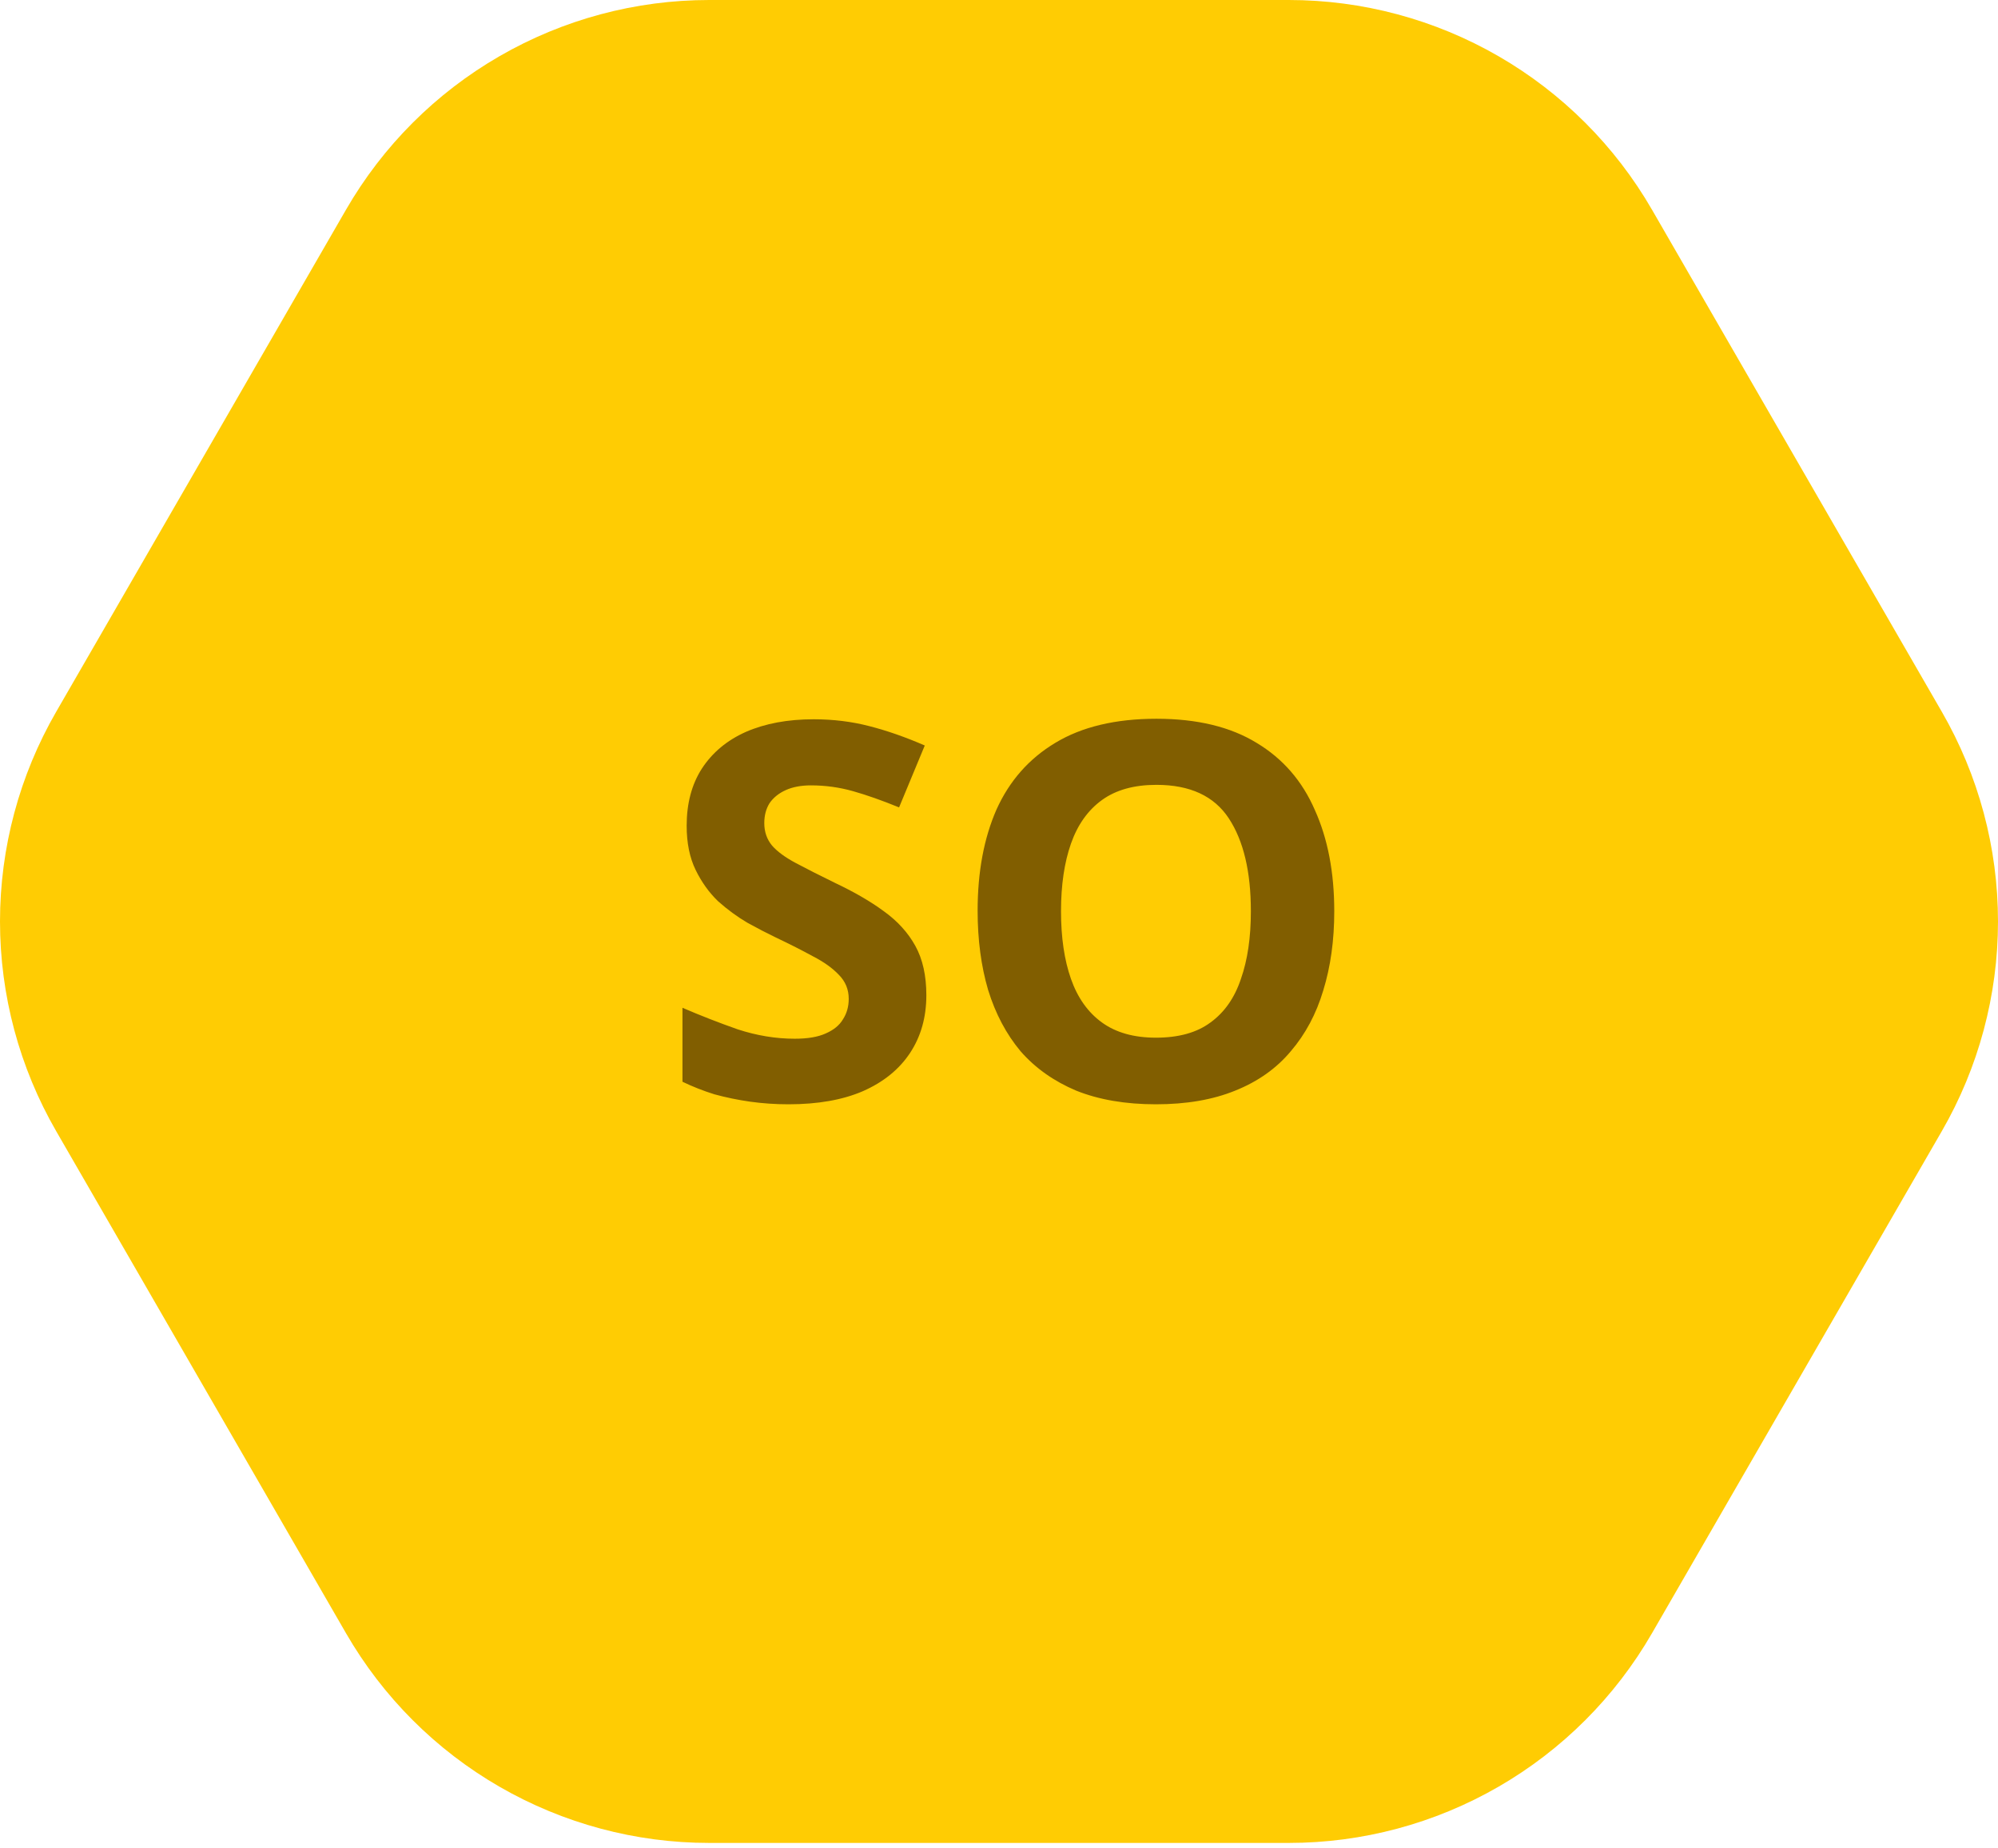 <svg width="80" height="74" viewBox="0 0 80 74" fill="none" xmlns="http://www.w3.org/2000/svg">
<path d="M51.604 0H28.395C25.448 1.18311e-05 22.552 0.776 20 2.25C17.447 3.723 15.327 5.843 13.854 8.396L2.25 28.495C0.776 31.047 0 33.943 0 36.891C0 39.838 0.776 42.734 2.25 45.286L13.854 65.385C15.328 67.938 17.447 70.058 20 71.531C22.553 73.005 25.448 73.781 28.396 73.781H51.604C54.552 73.781 57.447 73.005 60 71.531C62.553 70.058 64.672 67.938 66.146 65.385L77.75 45.286C79.224 42.734 80 39.838 80 36.891C80 33.943 79.224 31.047 77.75 28.495L66.146 8.396C64.672 5.843 62.552 3.723 60 2.25C57.447 0.776 54.551 1.18311e-05 51.604 0Z" fill="#FFCC03"/>
<path d="M37.091 39.842C37.091 40.724 36.874 41.494 36.44 42.152C36.006 42.81 35.376 43.321 34.55 43.685C33.738 44.035 32.744 44.21 31.568 44.21C31.05 44.21 30.539 44.175 30.035 44.105C29.545 44.035 29.069 43.937 28.607 43.811C28.159 43.671 27.732 43.503 27.326 43.307V40.346C28.04 40.654 28.775 40.941 29.531 41.207C30.301 41.459 31.064 41.585 31.82 41.585C32.338 41.585 32.751 41.515 33.059 41.375C33.381 41.235 33.612 41.046 33.752 40.808C33.906 40.57 33.983 40.297 33.983 39.989C33.983 39.611 33.85 39.289 33.584 39.023C33.332 38.757 32.989 38.512 32.555 38.288C32.121 38.05 31.624 37.798 31.064 37.532C30.714 37.364 30.336 37.168 29.93 36.944C29.524 36.706 29.132 36.419 28.754 36.083C28.39 35.733 28.089 35.313 27.851 34.823C27.613 34.333 27.494 33.745 27.494 33.059C27.494 32.163 27.697 31.4 28.103 30.77C28.523 30.126 29.111 29.636 29.867 29.3C30.637 28.964 31.54 28.796 32.576 28.796C33.36 28.796 34.102 28.887 34.802 29.069C35.516 29.251 36.258 29.51 37.028 29.846L35.999 32.324C35.313 32.044 34.697 31.827 34.151 31.673C33.605 31.519 33.045 31.442 32.471 31.442C32.079 31.442 31.743 31.505 31.463 31.631C31.183 31.757 30.966 31.932 30.812 32.156C30.672 32.38 30.602 32.646 30.602 32.954C30.602 33.304 30.707 33.605 30.917 33.857C31.127 34.095 31.442 34.326 31.862 34.55C32.282 34.774 32.807 35.04 33.437 35.348C34.207 35.712 34.858 36.09 35.39 36.482C35.936 36.874 36.356 37.336 36.65 37.868C36.944 38.4 37.091 39.058 37.091 39.842ZM53.424 36.482C53.424 37.644 53.277 38.701 52.983 39.653C52.703 40.591 52.269 41.403 51.681 42.089C51.107 42.775 50.365 43.3 49.455 43.664C48.559 44.028 47.502 44.21 46.284 44.21C45.066 44.21 44.002 44.028 43.092 43.664C42.196 43.286 41.454 42.761 40.866 42.089C40.292 41.403 39.858 40.584 39.564 39.632C39.284 38.68 39.144 37.623 39.144 36.461C39.144 34.907 39.396 33.556 39.9 32.408C40.418 31.26 41.202 30.371 42.252 29.741C43.316 29.097 44.667 28.775 46.305 28.775C47.929 28.775 49.266 29.097 50.316 29.741C51.366 30.371 52.143 31.267 52.647 32.429C53.165 33.577 53.424 34.928 53.424 36.482ZM42.483 36.482C42.483 37.532 42.616 38.435 42.882 39.191C43.148 39.947 43.561 40.528 44.121 40.934C44.681 41.34 45.402 41.543 46.284 41.543C47.194 41.543 47.922 41.34 48.468 40.934C49.028 40.528 49.434 39.947 49.686 39.191C49.952 38.435 50.085 37.532 50.085 36.482C50.085 34.9 49.791 33.661 49.203 32.765C48.615 31.869 47.649 31.421 46.305 31.421C45.409 31.421 44.681 31.624 44.121 32.03C43.561 32.436 43.148 33.017 42.882 33.773C42.616 34.529 42.483 35.432 42.483 36.482Z" fill="#815E00"/>
</svg>
